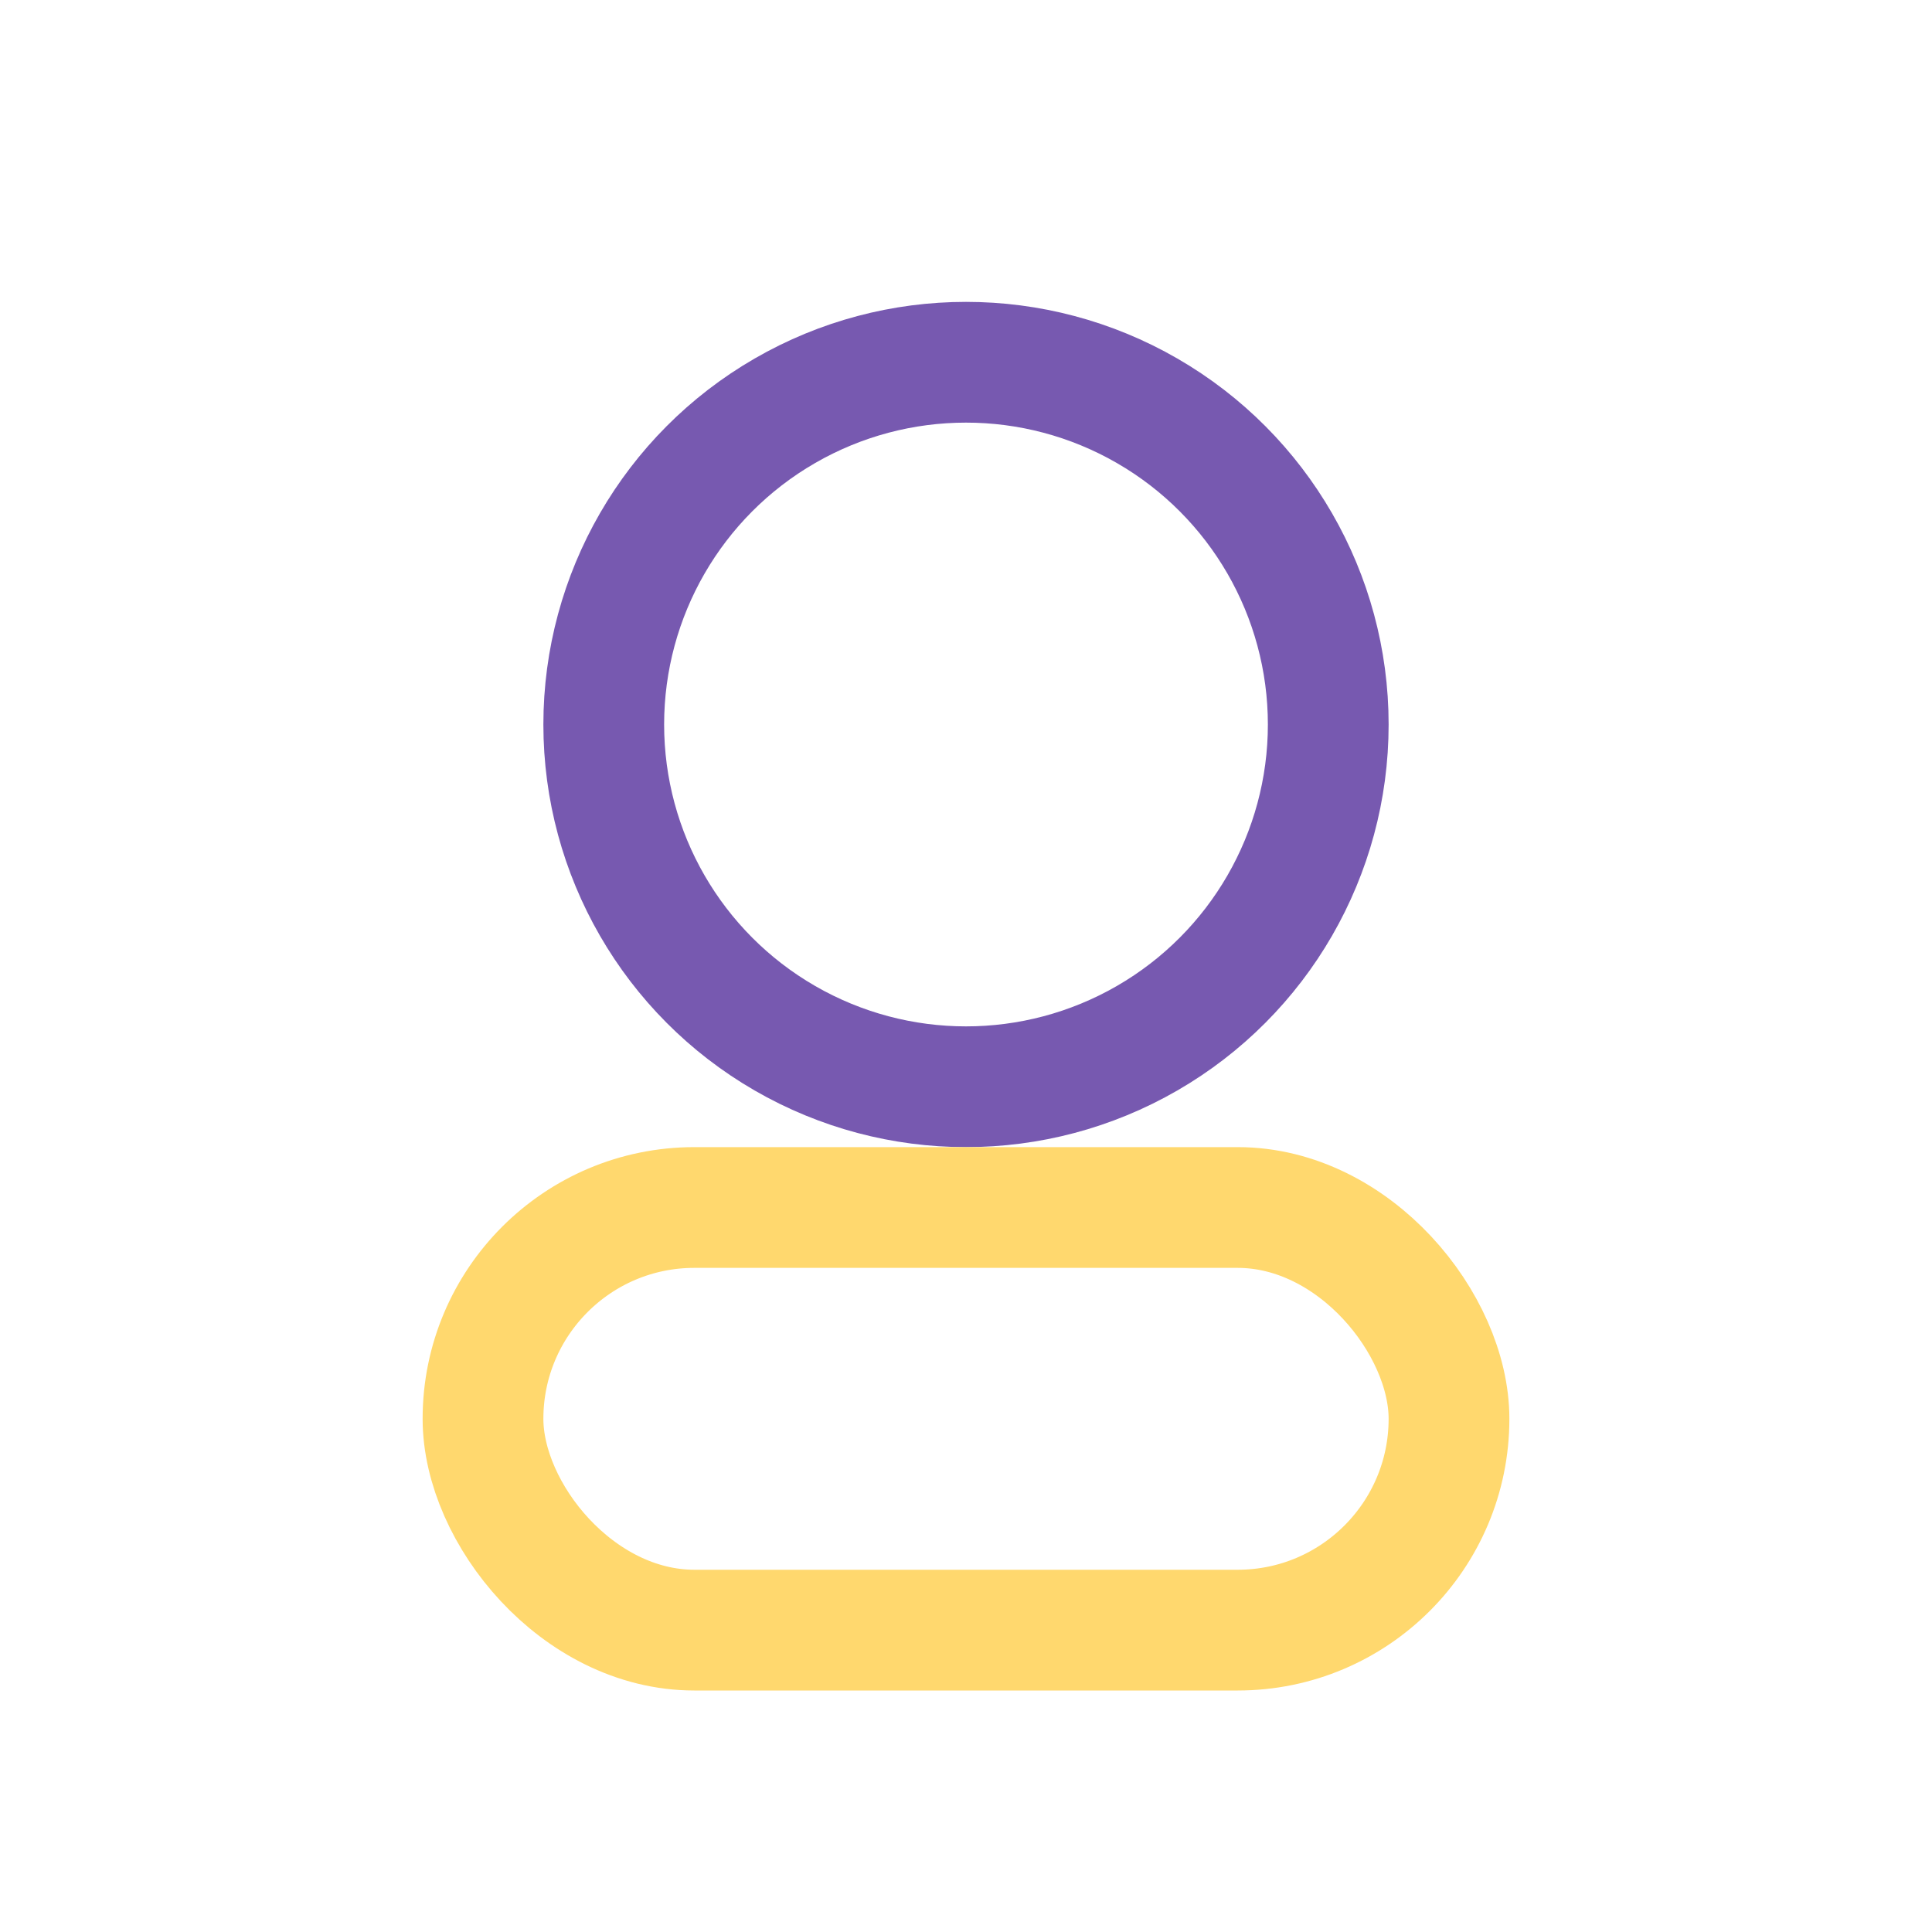 <?xml version="1.0" encoding="UTF-8"?>
<svg xmlns="http://www.w3.org/2000/svg" width="32" height="32" viewBox="0 0 32 32"><circle cx="16" cy="12" r="6" stroke="#7759B0" stroke-width="2" fill="none"/><rect x="8" y="20" width="16" height="7" rx="3.5" stroke="#FFD86E" stroke-width="2" fill="none"/></svg>